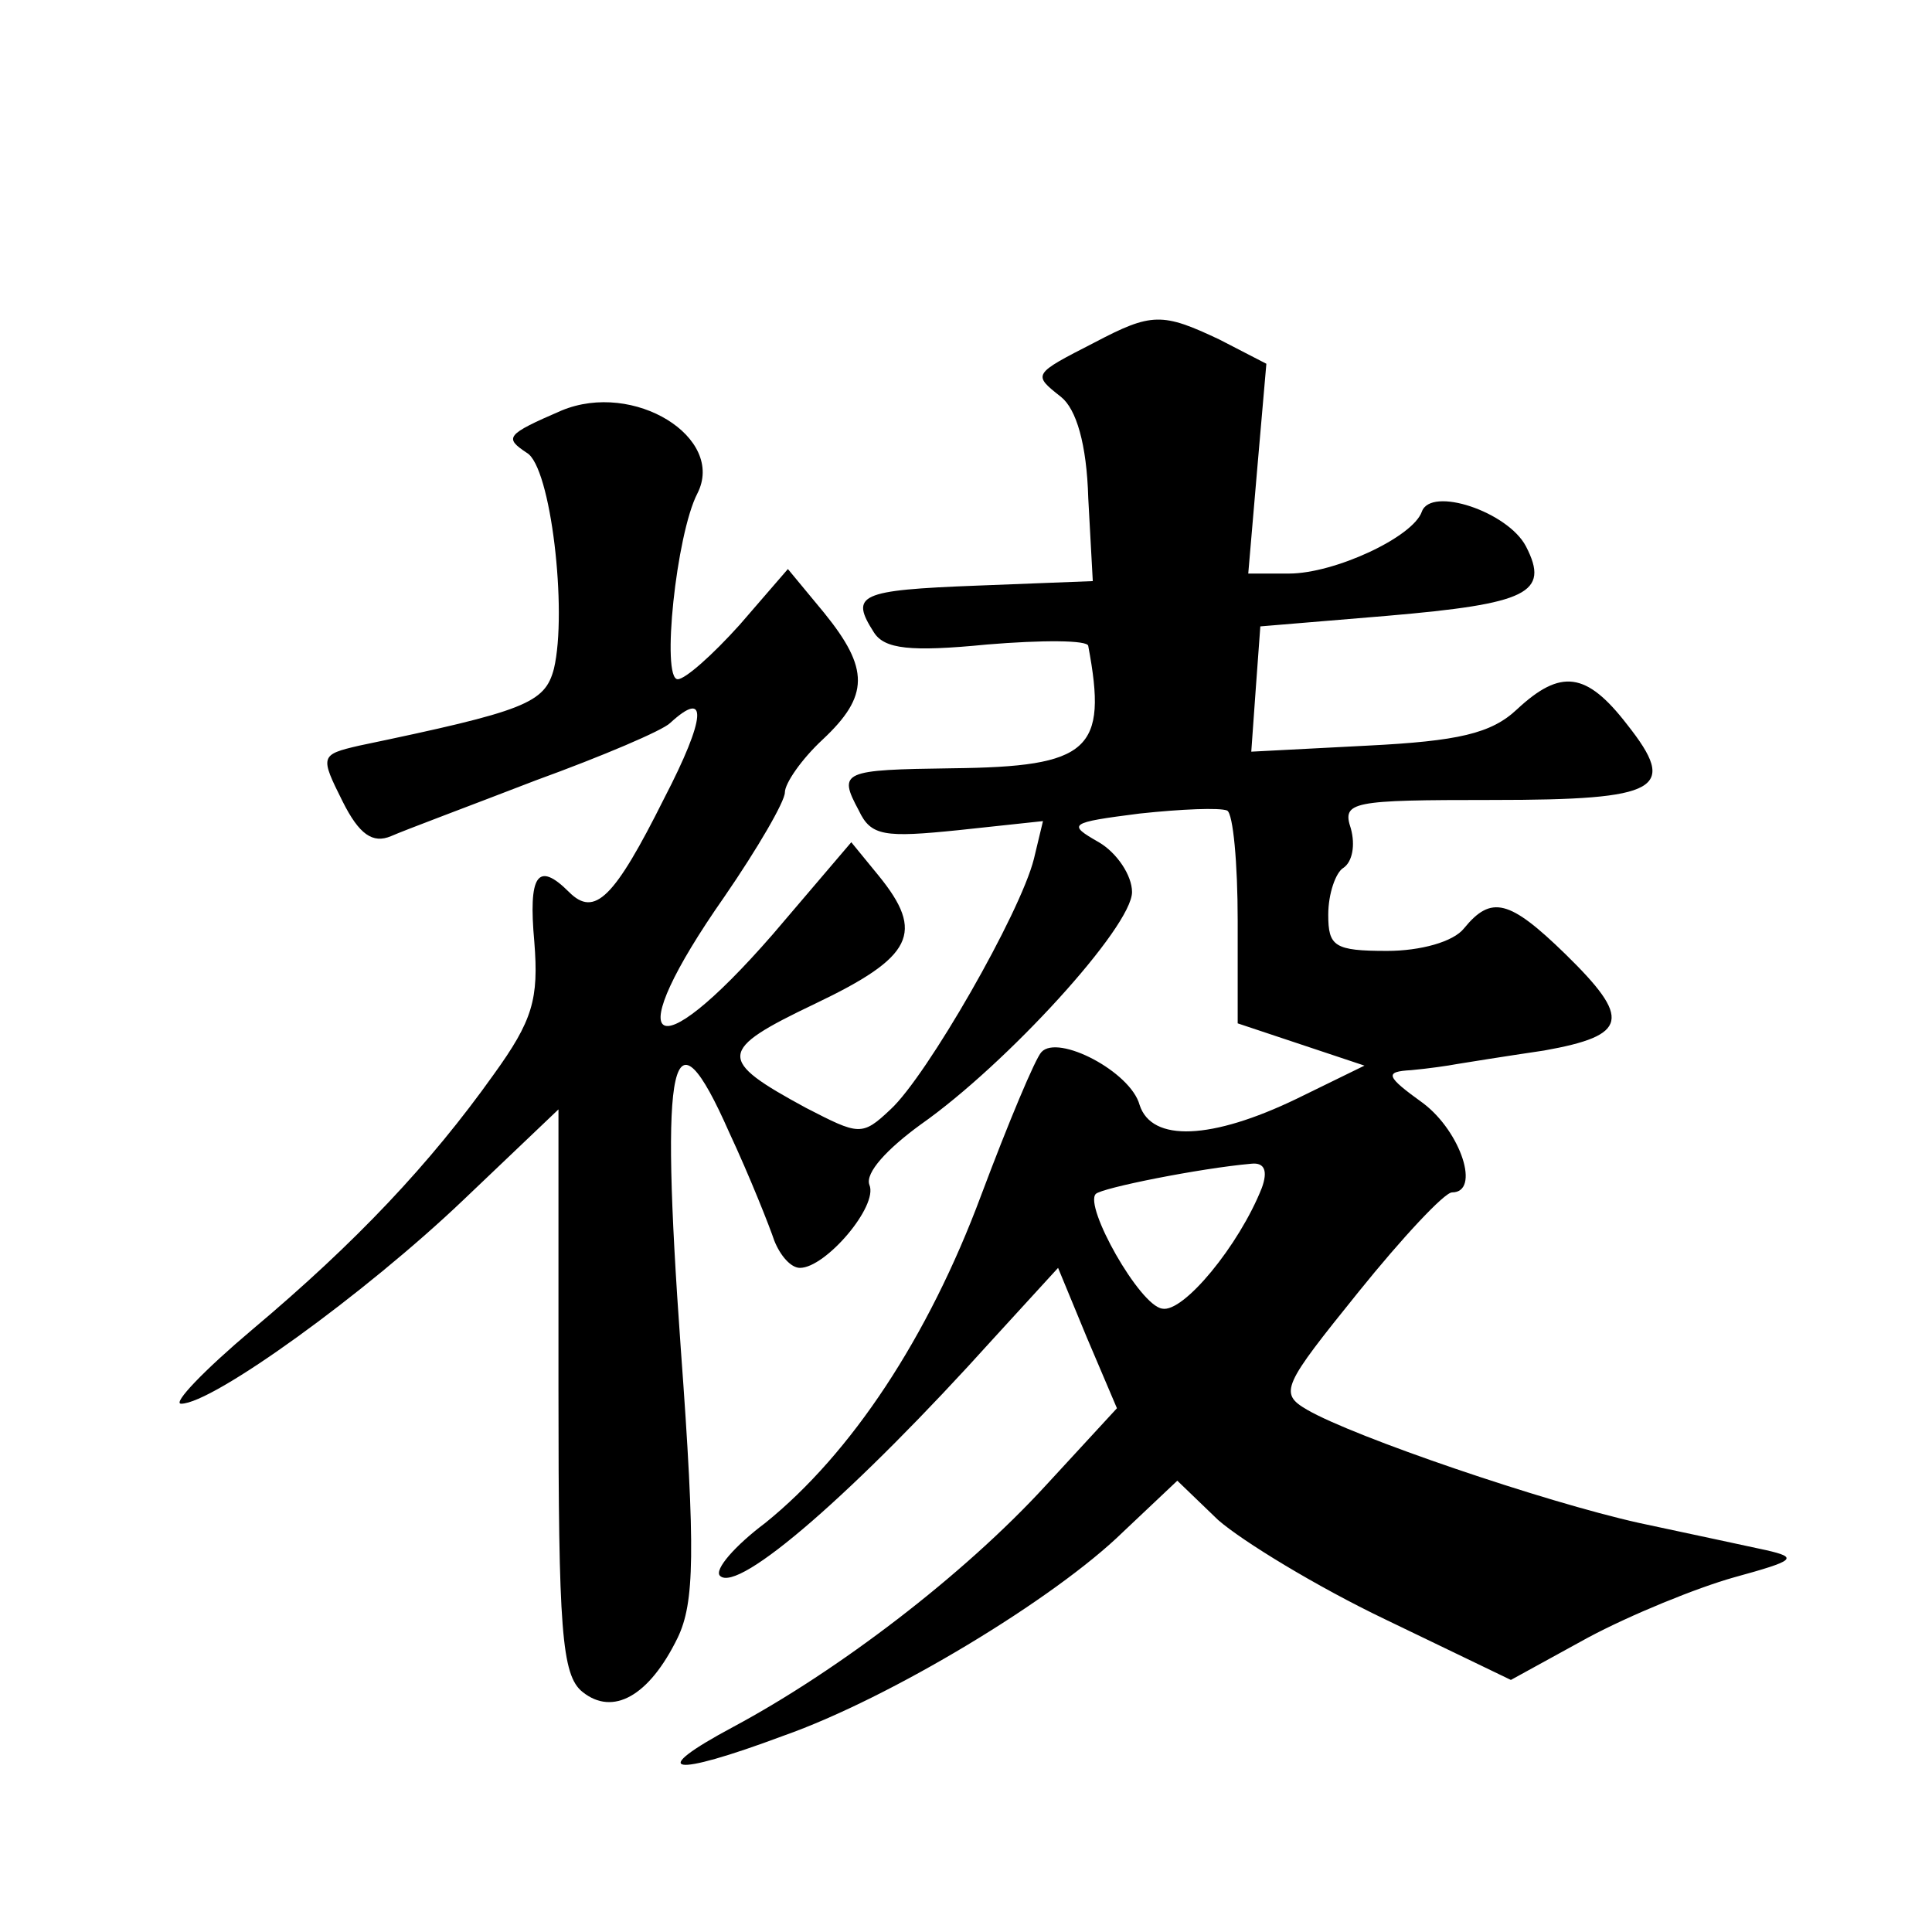 <?xml version="1.0" standalone="no"?>
<!DOCTYPE svg PUBLIC "-//W3C//DTD SVG 20010904//EN"
 "http://www.w3.org/TR/2001/REC-SVG-20010904/DTD/svg10.dtd">
<svg version="1.0" xmlns="http://www.w3.org/2000/svg"
 width="128pt" height="128pt" viewBox="0 0 128 128"
 preserveAspectRatio="xMidYMid meet">
<g transform="translate(0,128) scale(0.1,-0.1)"
fill="#0" stroke="none">
<path d="M725 1053 c-41 -21 -41 -21 -22 -36 10 -8 17 -31 18 -67 l3 -55 -77 -3
c-78 -3 -84 -6 -68 -31 7 -11 24 -13 75 -8 36 3 67 3 67 -1 13 -69 1 -80 -90 -81
-73 -1 -76 -2 -62 -28 8 -17 17 -18 66 -13 l56 6 -6 -25 c-9 -36 -71 -144 -95 -166
-19 -18 -21 -17 -56 1 -59 32 -59 38 6 69 65 31 73 47 42 85 l-18 22 -52 -61 c-81
-93 -102 -75 -32 25 22 32 40 63 40 69 0 6 11 22 25 35 31 29 31 47 1 84 l-24 29
-32 -37 c-18 -20 -36 -36 -41 -36 -11 0 -1 96 13 123 19 37 -42 75 -90 55 -37 -16
-38 -18 -23 -28 16 -9 27 -105 18 -143 -6 -23 -19 -28 -129 -51 -26 -6 -26 -7 -11
-37 11 -22 20 -28 32 -23 9 4 52 20 96 37 44 16 84 33 89 38 25 23 24 4 -4 -50
-33 -66 -46 -79 -63 -62 -21 21 -27 11 -23 -33 3 -38 -1 -52 -27 -88 -42 -59 -91
-111 -160 -169 -32 -27 -53 -49 -47 -49 21 0 122 73 187 135 l63 60 0 -186 c0 -158
2 -189 16 -200 20 -16 44 -3 63 36 11 23 12 56 2 192 -14 195 -6 229 32 143 14
-30 27 -63 30 -72 4 -10 11 -18 17 -18 17 0 52 41 46 55 -3 8 12 24 34 40 57 40
140 131 140 154 0 11 -10 26 -22 33 -21 12 -20 13 27 19 28 3 53 4 58 2 4 -2 7
-35 7 -73 l0 -68 42 -14 42 -14 -45 -22 c-56 -27 -96 -29 -104 -4 -6 22 -54 47
-65 35 -4 -4 -22 -47 -40 -95 -35 -94 -86 -171 -143 -217 -20 -15 -34 -31 -30 -35
12 -12 90 56 181 157 l43 47 19 -46 20 -47 -47 -51 c-55 -60 -138 -123 -207 -160
-58 -31 -42 -34 33 -6 71 25 180 91 225 135 l36 34 27 -26 c16 -14 65 -44 111 -66
l83 -40 51 28 c28 15 72 33 97 40 40 11 43 13 21 18 -14 3 -51 11 -84 18 -63 14
-189 57 -220 75 -19 11 -16 16 34 78 29 36 57 66 62 66 19 0 6 40 -19 59 -25 18
-26 21 -8 22 11 1 25 3 30 4 6 1 31 5 58 9 56 10 58 21 14 64 -37 36 -49 39 -67
17 -7 -9 -29 -15 -51 -15 -35 0 -39 3 -39 24 0 14 5 28 10 31 6 4 8 15 5 26 -6
18 0 19 94 19 111 0 123 7 89 50 -27 35 -44 37 -73 10 -17 -16 -39 -21 -99 -24
l-77 -4 3 42 3 41 84 7 c93 8 108 15 92 46 -12 23 -63 40 -69 23 -6 -17 -58 -41
-88 -41 l-27 0 6 70 6 69 -31 16 c-38 18 -45 18 -83 -2z m111 -560 c-15 -38 -52
-83 -66 -80 -15 2 -52 68 -44 76 4 4 69 17 103 20 9 1 11 -5 7 -16z"/>
</g>
</svg>
